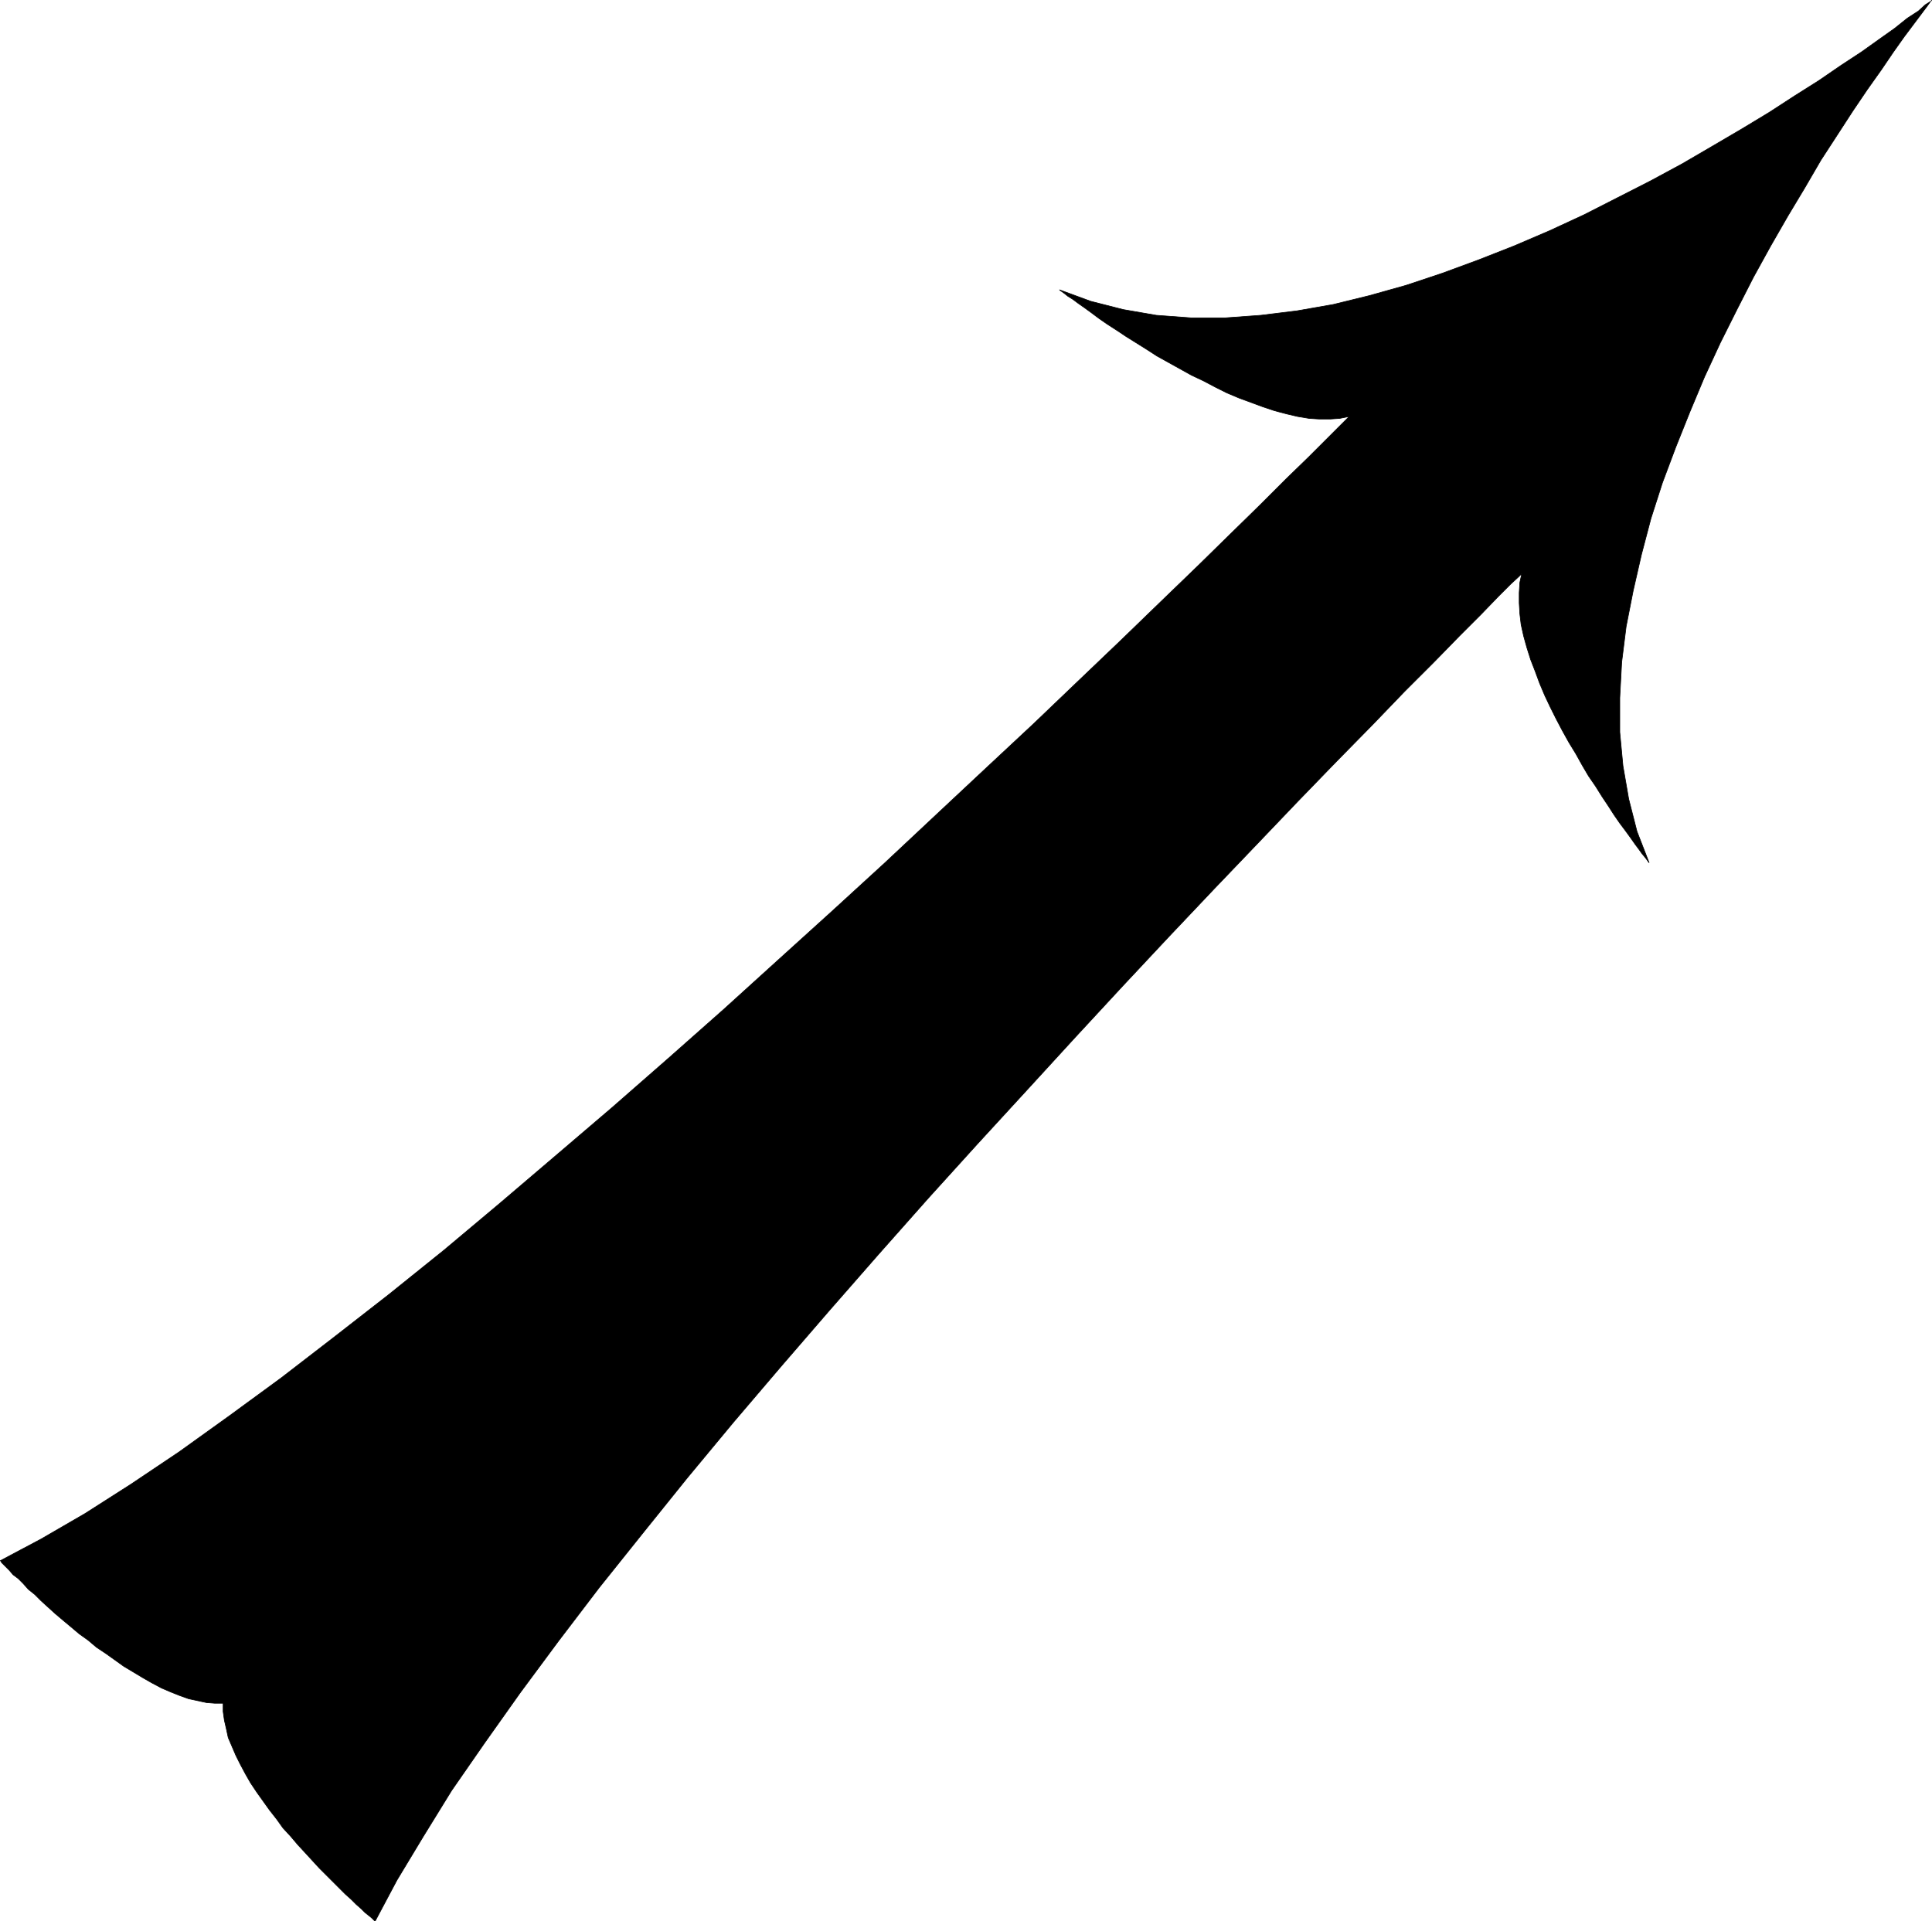 <?xml version="1.0" encoding="UTF-8" standalone="no"?>
<svg
   version="1.0"
   width="129.766mm"
   height="129.054mm"
   id="svg2"
   sodipodi:docname="Arrow 0224.wmf"
   xmlns:inkscape="http://www.inkscape.org/namespaces/inkscape"
   xmlns:sodipodi="http://sodipodi.sourceforge.net/DTD/sodipodi-0.dtd"
   xmlns="http://www.w3.org/2000/svg"
   xmlns:svg="http://www.w3.org/2000/svg">
  <sodipodi:namedview
     id="namedview2"
     pagecolor="#ffffff"
     bordercolor="#000000"
     borderopacity="0.25"
     inkscape:showpageshadow="2"
     inkscape:pageopacity="0.0"
     inkscape:pagecheckerboard="0"
     inkscape:deskcolor="#d1d1d1"
     inkscape:document-units="mm" />
  <defs
     id="defs1">
    <pattern
       id="WMFhbasepattern"
       patternUnits="userSpaceOnUse"
       width="6"
       height="6"
       x="0"
       y="0" />
  </defs>
  <path
     style="fill:#000000;fill-opacity:1;fill-rule:evenodd;stroke:none"
     d="m 490.375,0.081 -0.323,0.323 -0.808,1.131 -1.454,1.939 -1.939,2.585 -2.424,3.231 -2.747,3.878 -3.07,4.524 -3.555,5.008 -3.717,5.493 -3.878,5.978 -4.202,6.463 -4.04,6.947 -4.363,7.27 -4.363,7.594 -4.363,7.917 -4.202,8.24 -4.202,8.401 -4.04,8.724 -3.717,8.886 -3.555,8.886 -3.394,9.048 -2.909,9.048 -2.424,9.209 -2.101,9.209 -1.778,9.048 -1.131,9.048 -0.485,9.048 v 8.724 l 0.808,8.563 1.454,8.401 2.101,8.24 3.07,7.917 -0.162,-0.162 -0.323,-0.485 -0.485,-0.646 -0.808,-0.969 -0.808,-1.131 -0.97,-1.293 -1.131,-1.616 -1.293,-1.777 -1.454,-1.939 -1.454,-2.1 -1.454,-2.262 -1.616,-2.423 -1.616,-2.585 -1.778,-2.585 -1.616,-2.747 -1.616,-2.908 -1.778,-2.908 -1.616,-2.908 -1.616,-3.07 -1.454,-2.908 -1.454,-3.07 -1.293,-3.07 -1.131,-3.07 -1.131,-2.908 -0.97,-3.07 -0.808,-2.908 -0.646,-2.908 -0.323,-2.747 -0.162,-2.747 v -2.585 l 0.162,-2.585 0.485,-2.262 -0.646,0.646 -2.101,1.939 -3.232,3.231 -4.363,4.524 -5.494,5.493 -6.464,6.624 -7.434,7.432 -8.242,8.563 -9.05,9.209 -9.858,10.179 -10.342,10.825 -10.827,11.309 -11.474,12.117 -11.797,12.602 -11.958,12.925 -12.282,13.41 -12.605,13.733 -12.443,13.733 -12.605,14.218 -12.443,14.218 -12.282,14.218 -12.12,14.218 -11.797,14.218 -11.312,14.056 -10.989,13.733 -10.342,13.571 -9.696,13.087 -9.05,12.764 -8.403,12.117 -7.272,11.794 -6.626,10.986 -5.494,10.34 h -0.162 l -0.323,-0.323 -0.485,-0.485 -0.808,-0.646 -0.808,-0.646 -0.97,-0.969 -1.293,-1.131 -1.293,-1.293 -1.454,-1.293 -1.616,-1.616 -1.616,-1.616 -1.616,-1.616 -1.778,-1.777 -1.778,-1.939 -1.778,-1.939 -1.939,-2.1 -1.778,-2.1 -1.939,-2.1 -1.616,-2.262 -1.778,-2.262 -1.616,-2.262 -1.616,-2.262 -1.616,-2.423 -1.293,-2.262 -1.293,-2.423 -1.131,-2.262 -0.97,-2.262 -0.97,-2.262 -0.485,-2.262 -0.485,-2.1 -0.323,-2.262 v -2.1 h -2.101 l -2.101,-0.162 -2.262,-0.485 -2.262,-0.485 -2.262,-0.808 -2.424,-0.969 -2.262,-0.969 -2.424,-1.293 -2.262,-1.293 -2.424,-1.454 -2.424,-1.454 -2.262,-1.616 -2.262,-1.616 -2.424,-1.616 -2.101,-1.777 -2.262,-1.616 -2.101,-1.777 -1.939,-1.616 -2.101,-1.777 -1.778,-1.616 -1.778,-1.616 -1.616,-1.616 -1.616,-1.293 -1.293,-1.454 -1.293,-1.293 -1.293,-0.969 -0.97,-1.131 -0.808,-0.808 -0.646,-0.646 -0.485,-0.485 -0.162,-0.323 -0.162,-0.162 10.342,-5.493 11.15,-6.463 11.635,-7.432 12.282,-8.24 12.605,-9.048 13.251,-9.694 13.413,-10.34 13.898,-10.825 14.059,-11.309 14.059,-11.794 14.221,-12.117 14.382,-12.279 14.221,-12.44 14.059,-12.44 13.898,-12.602 13.736,-12.44 13.413,-12.279 12.928,-12.117 12.605,-11.794 12.12,-11.309 11.312,-10.825 10.827,-10.34 10.181,-9.855 9.373,-9.048 8.403,-8.24 7.595,-7.432 6.464,-6.463 5.656,-5.493 4.363,-4.362 3.232,-3.231 1.939,-1.939 0.808,-0.808 -2.424,0.485 -2.424,0.162 h -2.747 l -2.586,-0.162 -2.909,-0.485 -2.747,-0.646 -3.07,-0.808 -2.909,-0.969 -3.07,-1.131 -3.07,-1.131 -3.07,-1.293 -2.909,-1.454 -3.07,-1.616 -3.07,-1.454 -2.909,-1.616 -2.909,-1.616 -2.909,-1.616 -2.747,-1.777 -2.586,-1.616 -2.586,-1.616 -2.424,-1.616 -2.262,-1.454 -2.101,-1.454 -1.939,-1.454 -1.778,-1.293 -1.616,-1.131 -1.293,-0.969 -1.293,-0.808 -0.808,-0.646 -0.646,-0.485 -0.485,-0.323 -0.162,-0.162 7.918,2.908 8.242,2.1 8.403,1.454 8.726,0.646 h 8.888 l 8.888,-0.646 9.211,-1.131 9.211,-1.616 9.211,-2.262 9.211,-2.585 9.211,-3.07 9.211,-3.393 9.05,-3.554 9.05,-3.878 8.726,-4.039 8.565,-4.362 8.242,-4.201 8.08,-4.362 7.757,-4.524 7.434,-4.362 6.949,-4.201 6.464,-4.201 6.141,-3.878 5.656,-3.878 5.171,-3.393 4.525,-3.231 3.878,-2.747 3.232,-2.585 2.747,-1.777 1.778,-1.616 1.293,-0.808 z"
     id="path1" />
  <path
     style="fill:none;stroke:#000000;stroke-width:0.162px;stroke-linecap:round;stroke-linejoin:round;stroke-miterlimit:4;stroke-dasharray:none;stroke-opacity:1"
     d="m 490.375,0.081 v 0 l -0.323,0.323 -0.808,1.131 -1.454,1.939 -1.939,2.585 -2.424,3.231 -2.747,3.878 -3.07,4.524 -3.555,5.008 -3.717,5.493 -3.878,5.978 -4.202,6.463 -4.04,6.947 -4.363,7.27 -4.363,7.594 -4.363,7.917 -4.202,8.24 -4.202,8.401 -4.04,8.724 -3.717,8.886 -3.555,8.886 -3.394,9.048 -2.909,9.048 -2.424,9.209 -2.101,9.209 -1.778,9.048 -1.131,9.048 -0.485,9.048 v 8.724 l 0.808,8.563 1.454,8.401 2.101,8.24 3.07,7.917 v 0 l -0.162,-0.162 -0.323,-0.485 -0.485,-0.646 -0.808,-0.969 -0.808,-1.131 -0.97,-1.293 -1.131,-1.616 -1.293,-1.777 -1.454,-1.939 -1.454,-2.1 -1.454,-2.262 -1.616,-2.423 -1.616,-2.585 -1.778,-2.585 -1.616,-2.747 -1.616,-2.908 -1.778,-2.908 -1.616,-2.908 -1.616,-3.07 -1.454,-2.908 -1.454,-3.07 -1.293,-3.07 -1.131,-3.07 -1.131,-2.908 -0.97,-3.07 -0.808,-2.908 -0.646,-2.908 -0.323,-2.747 -0.162,-2.747 v -2.585 l 0.162,-2.585 0.485,-2.262 v 0 l -0.646,0.646 -2.101,1.939 -3.232,3.231 -4.363,4.524 -5.494,5.493 -6.464,6.624 -7.434,7.432 -8.242,8.563 -9.05,9.209 -9.858,10.179 -10.342,10.825 -10.827,11.309 -11.474,12.117 -11.797,12.602 -11.958,12.925 -12.282,13.41 -12.605,13.733 -12.443,13.733 -12.605,14.218 -12.443,14.218 -12.282,14.218 -12.12,14.218 -11.797,14.218 -11.312,14.056 -10.989,13.733 -10.342,13.571 -9.696,13.087 -9.05,12.764 -8.403,12.117 -7.272,11.794 -6.626,10.986 -5.494,10.34 v 0 h -0.162 l -0.323,-0.323 -0.485,-0.485 -0.808,-0.646 -0.808,-0.646 -0.97,-0.969 -1.293,-1.131 -1.293,-1.293 -1.454,-1.293 -1.616,-1.616 -1.616,-1.616 -1.616,-1.616 -1.778,-1.777 -1.778,-1.939 -1.778,-1.939 -1.939,-2.1 -1.778,-2.1 -1.939,-2.1 -1.616,-2.262 -1.778,-2.262 -1.616,-2.262 -1.616,-2.262 -1.616,-2.423 -1.293,-2.262 -1.293,-2.423 -1.131,-2.262 -0.97,-2.262 -0.97,-2.262 -0.485,-2.262 -0.485,-2.1 -0.323,-2.262 v -2.1 0 h -2.101 l -2.101,-0.162 -2.262,-0.485 -2.262,-0.485 -2.262,-0.808 -2.424,-0.969 -2.262,-0.969 -2.424,-1.293 -2.262,-1.293 -2.424,-1.454 -2.424,-1.454 -2.262,-1.616 -2.262,-1.616 -2.424,-1.616 -2.101,-1.777 -2.262,-1.616 -2.101,-1.777 -1.939,-1.616 -2.101,-1.777 -1.778,-1.616 -1.778,-1.616 -1.616,-1.616 -1.616,-1.293 -1.293,-1.454 -1.293,-1.293 -1.293,-0.969 -0.97,-1.131 -0.808,-0.808 -0.646,-0.646 -0.485,-0.485 -0.162,-0.323 -0.162,-0.162 v 0 l 10.342,-5.493 11.15,-6.463 11.635,-7.432 12.282,-8.24 12.605,-9.048 13.251,-9.694 13.413,-10.34 13.898,-10.825 14.059,-11.309 14.059,-11.794 14.221,-12.117 14.382,-12.279 14.221,-12.44 14.059,-12.44 13.898,-12.602 13.736,-12.44 13.413,-12.279 12.928,-12.117 12.605,-11.794 12.12,-11.309 11.312,-10.825 10.827,-10.34 10.181,-9.855 9.373,-9.048 8.403,-8.24 7.595,-7.432 6.464,-6.463 5.656,-5.493 4.363,-4.362 3.232,-3.231 1.939,-1.939 0.808,-0.808 v 0 l -2.424,0.485 -2.424,0.162 h -2.747 l -2.586,-0.162 -2.909,-0.485 -2.747,-0.646 -3.07,-0.808 -2.909,-0.969 -3.07,-1.131 -3.07,-1.131 -3.07,-1.293 -2.909,-1.454 -3.07,-1.616 -3.07,-1.454 -2.909,-1.616 -2.909,-1.616 -2.909,-1.616 -2.747,-1.777 -2.586,-1.616 -2.586,-1.616 -2.424,-1.616 -2.262,-1.454 -2.101,-1.454 -1.939,-1.454 -1.778,-1.293 -1.616,-1.131 -1.293,-0.969 -1.293,-0.808 -0.808,-0.646 -0.646,-0.485 -0.485,-0.323 -0.162,-0.162 v 0 l 7.918,2.908 8.242,2.1 8.403,1.454 8.726,0.646 h 8.888 l 8.888,-0.646 9.211,-1.131 9.211,-1.616 9.211,-2.262 9.211,-2.585 9.211,-3.07 9.211,-3.393 9.05,-3.554 9.05,-3.878 8.726,-4.039 8.565,-4.362 8.242,-4.201 8.08,-4.362 7.757,-4.524 7.434,-4.362 6.949,-4.201 6.464,-4.201 6.141,-3.878 5.656,-3.878 5.171,-3.393 4.525,-3.231 3.878,-2.747 3.232,-2.585 2.747,-1.777 1.778,-1.616 1.293,-0.808 0.323,-0.323"
     id="path2" />
</svg>
